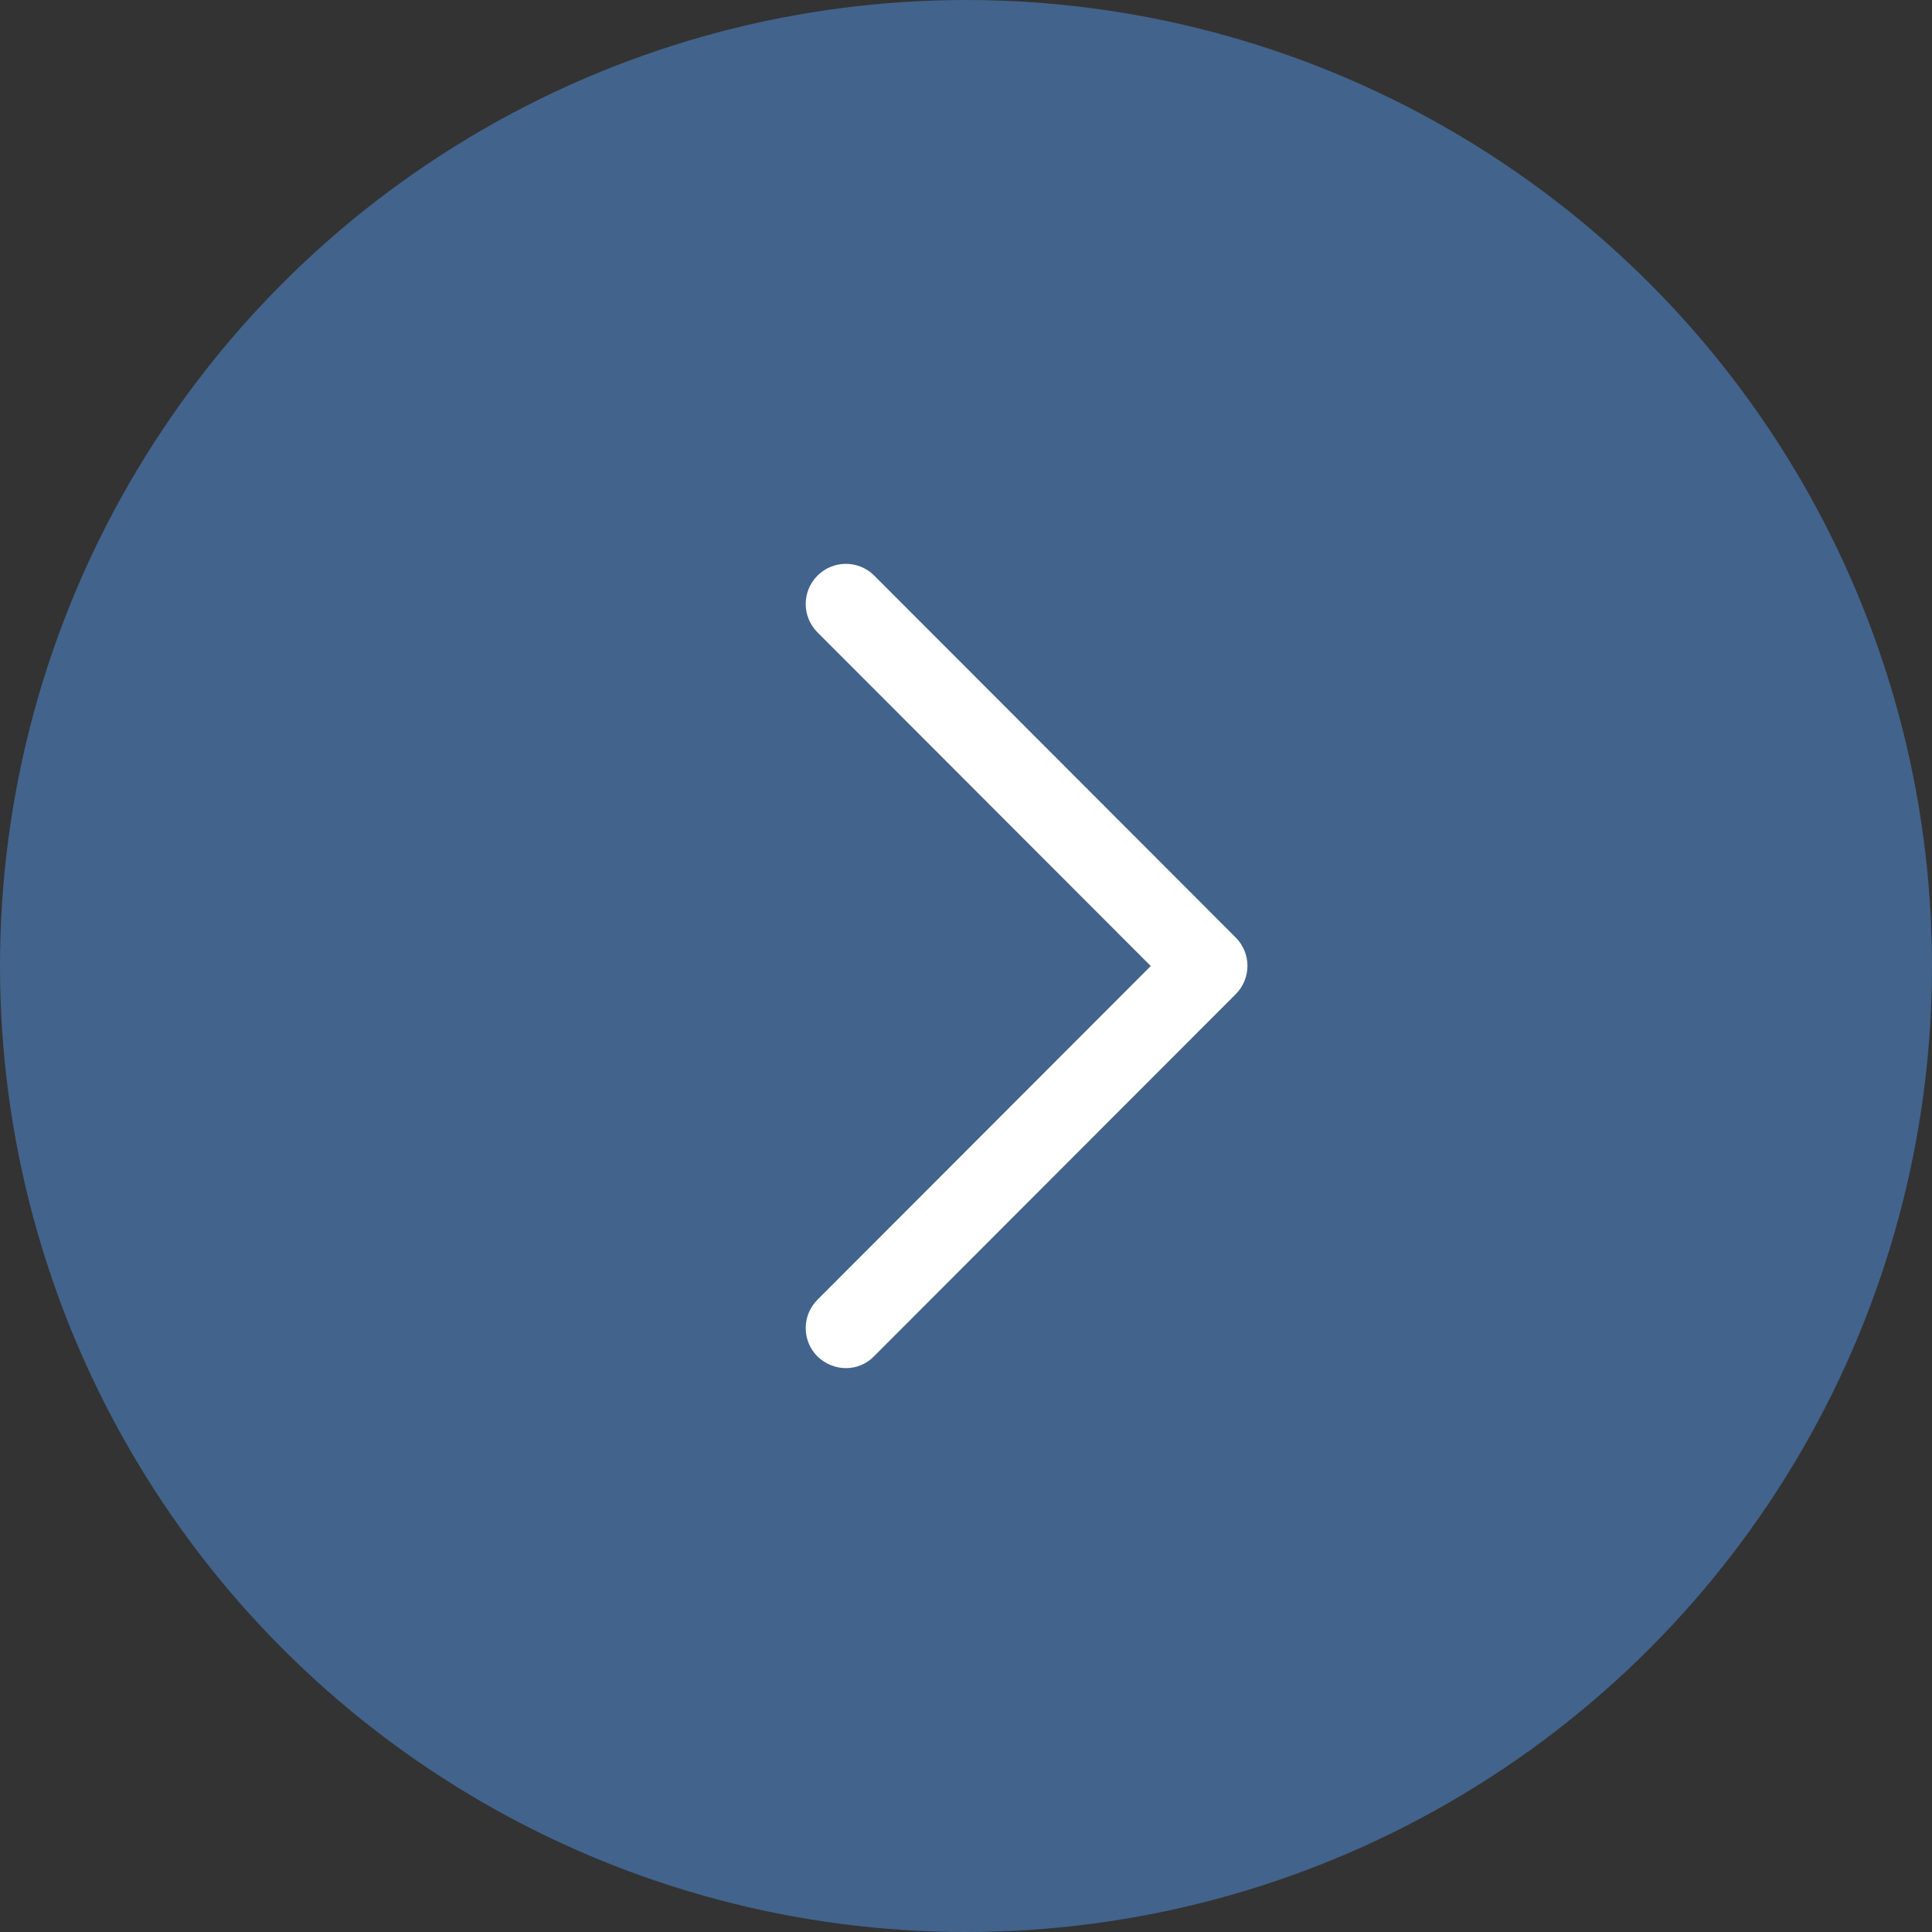 <svg width="48" height="48" viewBox="0 0 48 48" fill="none" xmlns="http://www.w3.org/2000/svg">
<rect x="0" y="0" width="48" height="48" fill="#333333" stroke="none"/>
<circle cx="24" cy="24" r="24" fill="#42638C"/>
<path d="M21.02 33.991C20.76 33.991 20.51 33.891 20.31 33.701C19.92 33.311 19.92 32.681 20.31 32.291L28.59 24.001L20.31 15.711C19.92 15.321 19.92 14.691 20.31 14.301C20.7 13.911 21.33 13.911 21.72 14.301L30.7 23.291C31.09 23.681 31.09 24.311 30.7 24.701L21.72 33.691C21.53 33.891 21.27 33.991 21.02 33.991Z" fill="white"/>
</svg>
